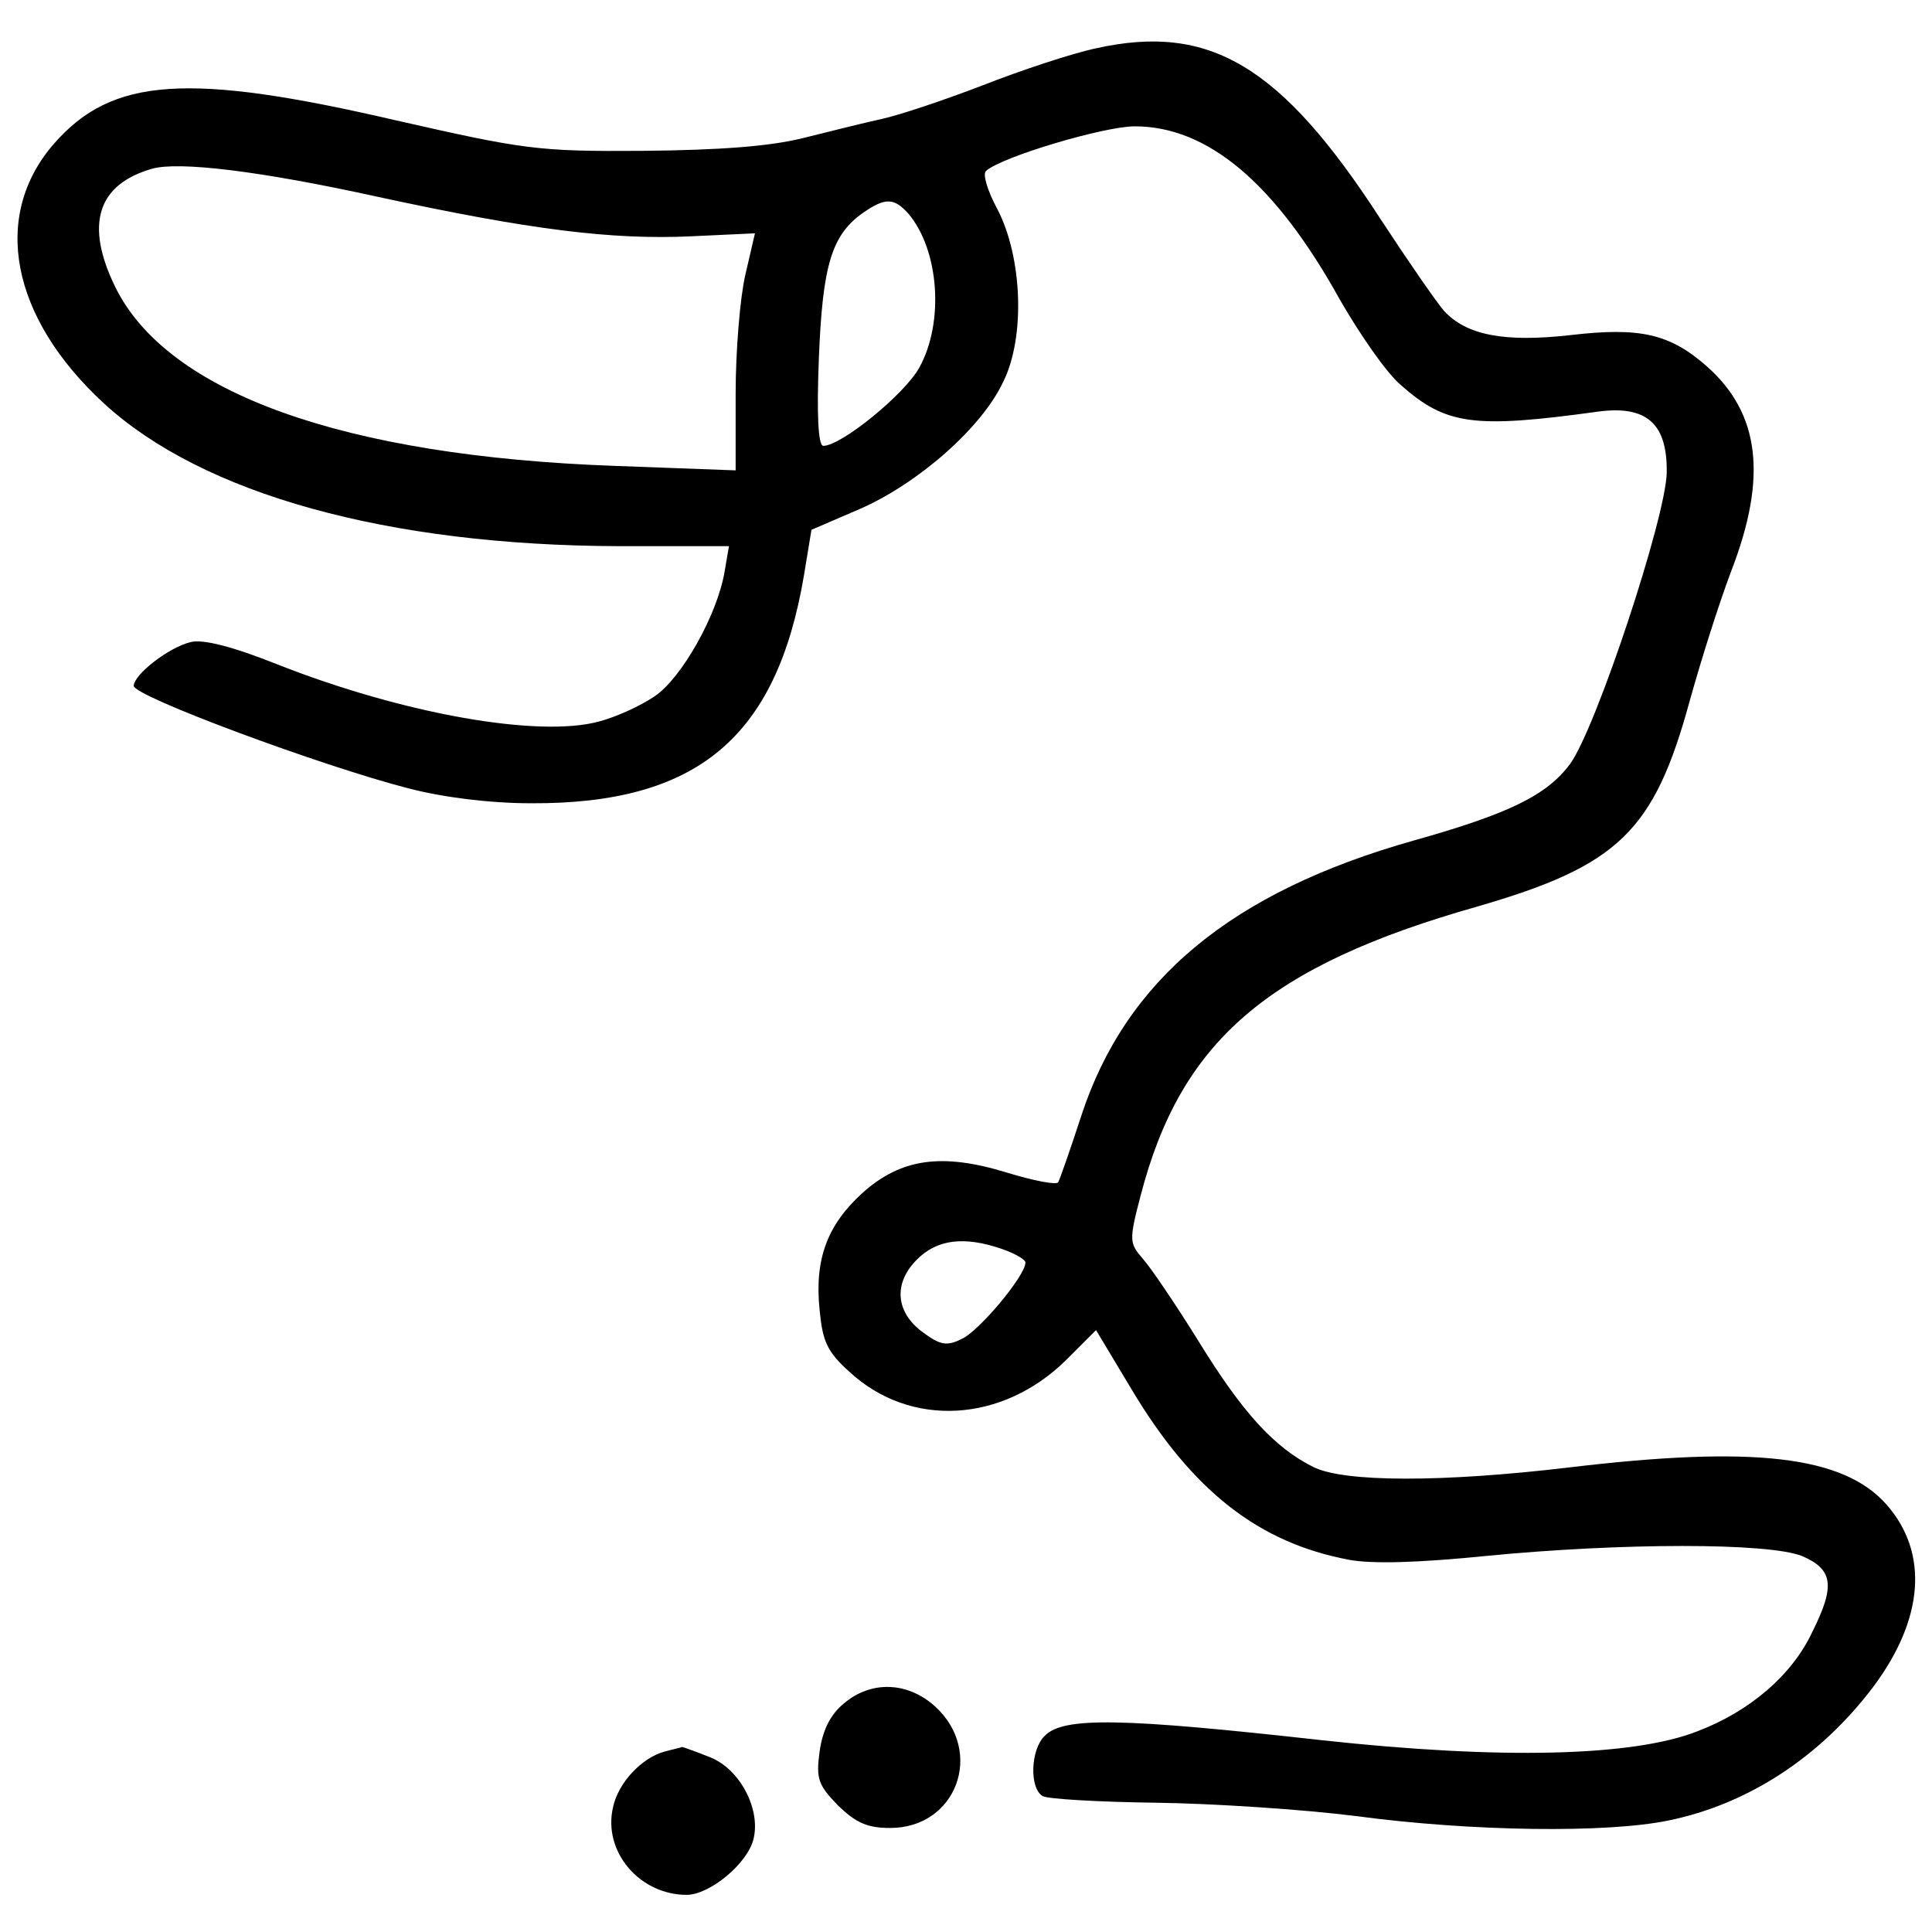 <?xml version="1.0" standalone="no"?>
<!DOCTYPE svg PUBLIC "-//W3C//DTD SVG 20010904//EN"
 "http://www.w3.org/TR/2001/REC-SVG-20010904/DTD/svg10.dtd">
<svg version="1.0" xmlns="http://www.w3.org/2000/svg"
 width="260pt" height="260pt" viewBox="0 0 260 260"
 preserveAspectRatio="xMidYMid meet">
<g transform="translate(0,260) scale(0.1,-0.1)"
fill="#000000" stroke="none">
<path d="M1475 2535 c-33 -7 -102 -30 -153 -50 -52 -20 -112 -40 -135 -45 -23
-5 -71 -17 -107 -26 -45 -11 -111 -16 -215 -17 -142 -1 -160 2 -332 41 -280
65 -382 58 -460 -31 -85 -97 -59 -234 67 -350 133 -122 381 -191 693 -192
l148 0 -6 -35 c-10 -58 -58 -143 -94 -167 -19 -13 -52 -28 -75 -34 -81 -22
-263 10 -433 77 -60 24 -100 34 -116 30 -30 -7 -77 -44 -77 -59 0 -14 253
-108 370 -138 46 -12 109 -20 165 -20 223 -1 330 88 367 307 l10 61 65 28 c78
34 164 109 193 171 30 60 26 168 -8 233 -13 24 -20 47 -15 51 21 19 159 60
200 60 98 0 189 -76 276 -233 27 -47 63 -99 82 -115 61 -54 98 -59 265 -36 66
9 94 -16 93 -82 -1 -60 -95 -344 -130 -392 -31 -42 -82 -67 -210 -103 -245
-69 -388 -187 -448 -371 -15 -46 -29 -86 -31 -89 -2 -4 -33 2 -69 13 -88 27
-143 19 -195 -28 -47 -43 -64 -89 -57 -157 4 -42 10 -56 40 -83 82 -76 206
-69 292 16 l40 40 48 -80 c82 -137 171 -206 292 -229 32 -6 94 -4 184 5 184
18 381 18 426 0 42 -18 45 -40 14 -102 -27 -58 -84 -107 -155 -134 -87 -34
-265 -38 -504 -12 -269 30 -349 32 -374 6 -19 -18 -21 -70 -3 -81 6 -4 75 -8
152 -9 77 -1 199 -9 270 -18 157 -21 338 -23 420 -6 108 22 205 86 276 180 68
91 75 180 18 245 -58 66 -179 80 -429 50 -169 -20 -302 -20 -343 1 -52 26 -95
73 -154 169 -31 50 -65 100 -75 111 -18 21 -19 24 -3 85 54 208 171 309 453
389 190 55 238 101 286 277 15 54 40 133 56 175 49 127 38 212 -33 275 -50 44
-90 53 -184 42 -89 -10 -140 0 -170 33 -11 13 -49 68 -85 123 -134 207 -230
264 -383 230z m-966 -200 c203 -44 314 -58 421 -53 l86 4 -13 -56 c-7 -30 -13
-102 -13 -159 l0 -104 -162 6 c-365 13 -603 98 -673 241 -41 84 -24 138 50
159 36 10 145 -3 304 -38z m713 -22 c42 -49 49 -147 15 -208 -20 -36 -105
-105 -129 -105 -7 0 -9 42 -6 118 5 125 17 166 60 196 29 20 41 20 60 -1z
m127 -1394 c17 -6 31 -14 31 -18 0 -18 -63 -93 -86 -103 -20 -10 -29 -8 -52 9
-37 27 -40 66 -8 98 27 27 63 32 115 14z"/>
<path d="M1135 307 c-18 -15 -28 -36 -32 -64 -5 -37 -2 -45 25 -73 24 -23 39
-30 70 -30 89 0 127 102 61 163 -37 34 -87 36 -124 4z"/>
<path d="M895 243 c-31 -8 -63 -42 -70 -75 -14 -60 36 -118 99 -118 31 0 82
42 90 75 10 40 -18 94 -58 110 -20 8 -37 14 -38 14 -2 -1 -12 -3 -23 -6z"/>
</g>
</svg>
